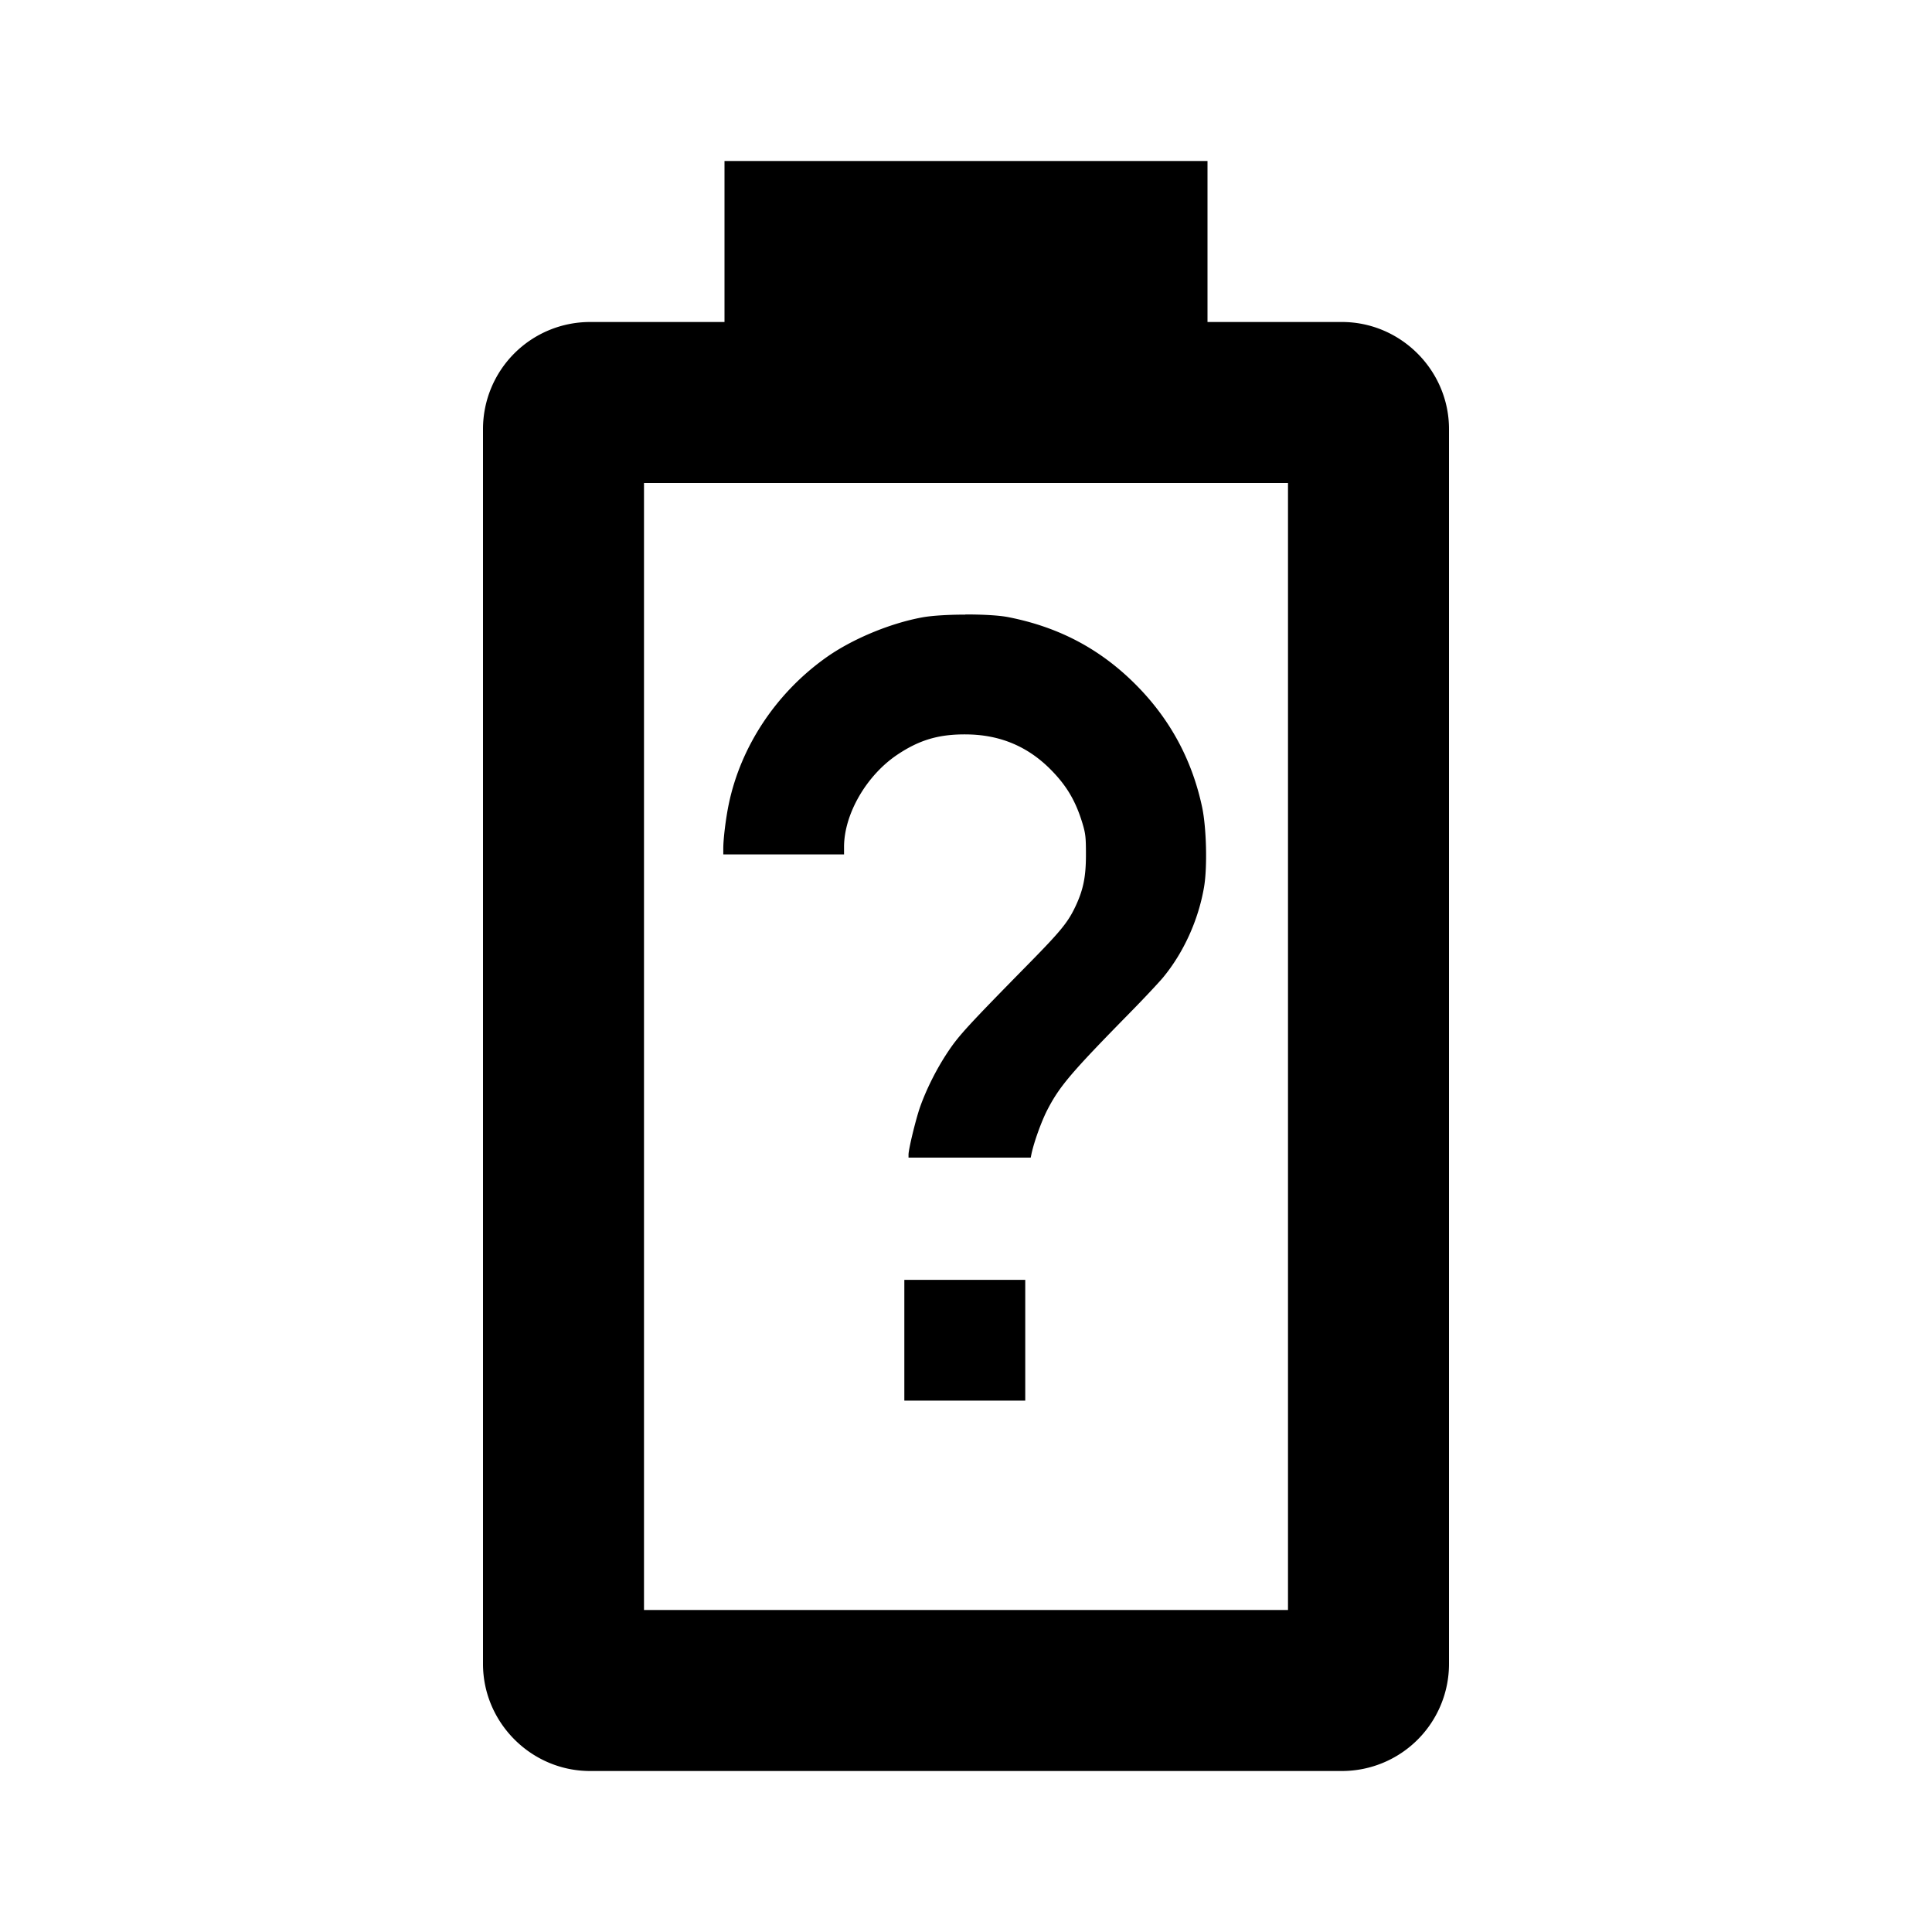 <?xml version="1.0" encoding="UTF-8"?>
<svg width="24" height="24" version="1.1" viewBox="0 0 24 24" xmlns="http://www.w3.org/2000/svg">
 <path d="m9 2v2h-1.67a1.33 1.33 0 0 0-1.33 1.33v15.34c0 .73.6 1.33 1.33 1.33h9.34a1.33 1.33 0 0 0 1.33-1.33v-15.34c0-.73-.6-1.33-1.33-1.33h-1.67v-2h-6zm-1 4h8v14h-8v-14zm3.992 1.635c-.208 0-.416.012-.539.035-.405.075-.877.273-1.199.504-.616.441-1.052 1.099-1.201 1.815-.037.177-.068.433-.068.549v.076h.75.75v-.094c.001-.409.279-.888.662-1.145.275-.184.516-.255.855-.252.424.003.775.152 1.066.453.187.193.295.378.377.646.041.135.045.181.045.396-0.0.271-.032.431-.127.635-.095.203-.181.309-.594.729-.747.76-.861.885-.992 1.082-.14.209-.268.463-.348.689-.053.152-.143.522-.143.59v.037h.76.758l.01-.049c.034-.155.123-.398.191-.533.154-.301.294-.466 1.029-1.215.184-.187.368-.385.412-.438.258-.311.443-.72.512-1.131.041-.245.029-.734-.025-.988-.121-.568-.38-1.058-.777-1.473-.452-.472-.982-.76-1.633-.887-.117-.023-.323-.033-.531-.033zm-.758 8.264v.75.75h.75.752v-.75-.75h-.752-.75z"/>
</svg>
